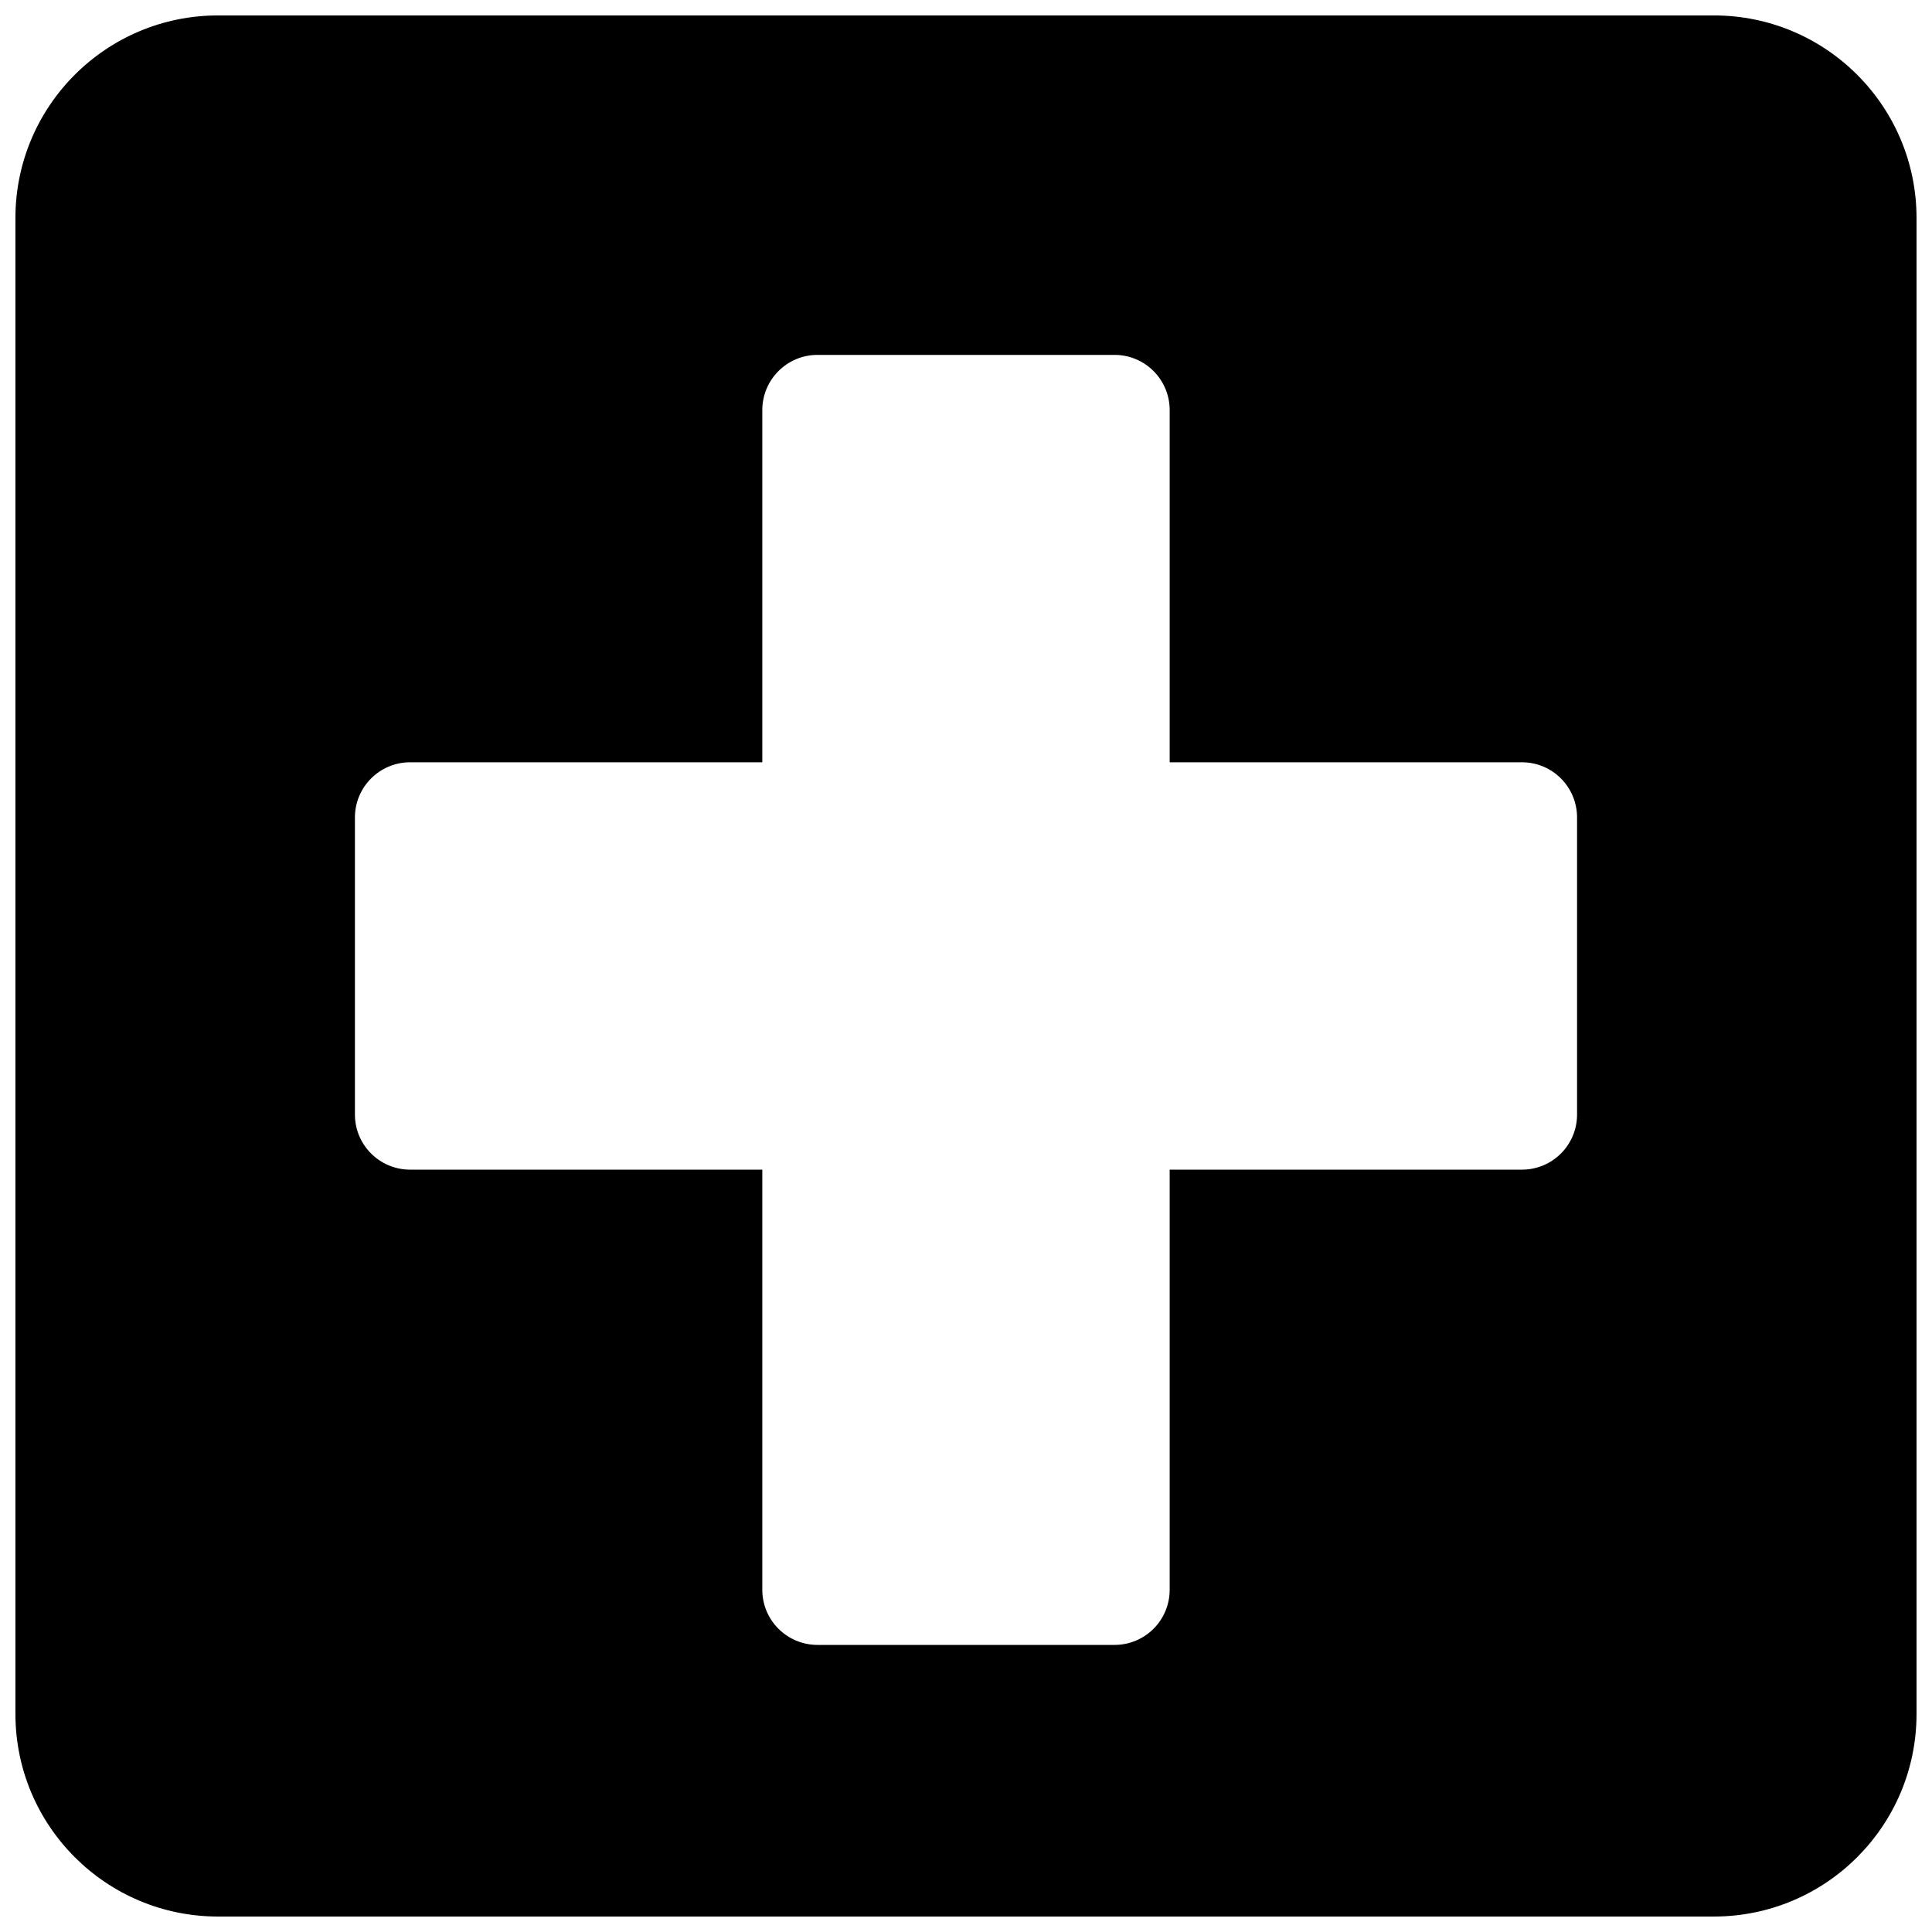 <?xml version="1.0" encoding="UTF-8"?>
<!-- Uploaded to: SVG Repo, www.svgrepo.com, Generator: SVG Repo Mixer Tools -->
<svg width="800px" height="800px" version="1.1" viewBox="144 144 512 512" xmlns="http://www.w3.org/2000/svg">
 <defs>
  <clipPath id="a">
   <path d="m148.09 148.09h503.81v503.81h-503.81z"/>
  </clipPath>
 </defs>
 <g clip-path="url(#a)">
  <path d="m598.21 148.09h-396.43c-29.652 0-53.691 24.039-53.691 53.691v396.41c0 29.672 24.039 53.711 53.691 53.711h396.41c29.672 0 53.711-24.039 53.711-53.691v-396.43c0-29.652-24.039-53.691-53.691-53.691zm-36.273 291.27c0 8.078-6.531 14.609-14.609 14.609h-93.352v111.34c0 8.078-6.531 14.609-14.609 14.609h-78.719c-8.078 0-14.629-6.531-14.629-14.609v-111.34h-93.332c-8.078 0-14.629-6.531-14.629-14.609v-78.719c0-8.078 6.551-14.629 14.629-14.629h93.332v-93.332c0-8.078 6.551-14.629 14.629-14.629h78.719c8.078 0 14.609 6.551 14.609 14.629v93.332h93.348c8.082 0 14.613 6.551 14.613 14.629z"/>
 </g>
</svg>
